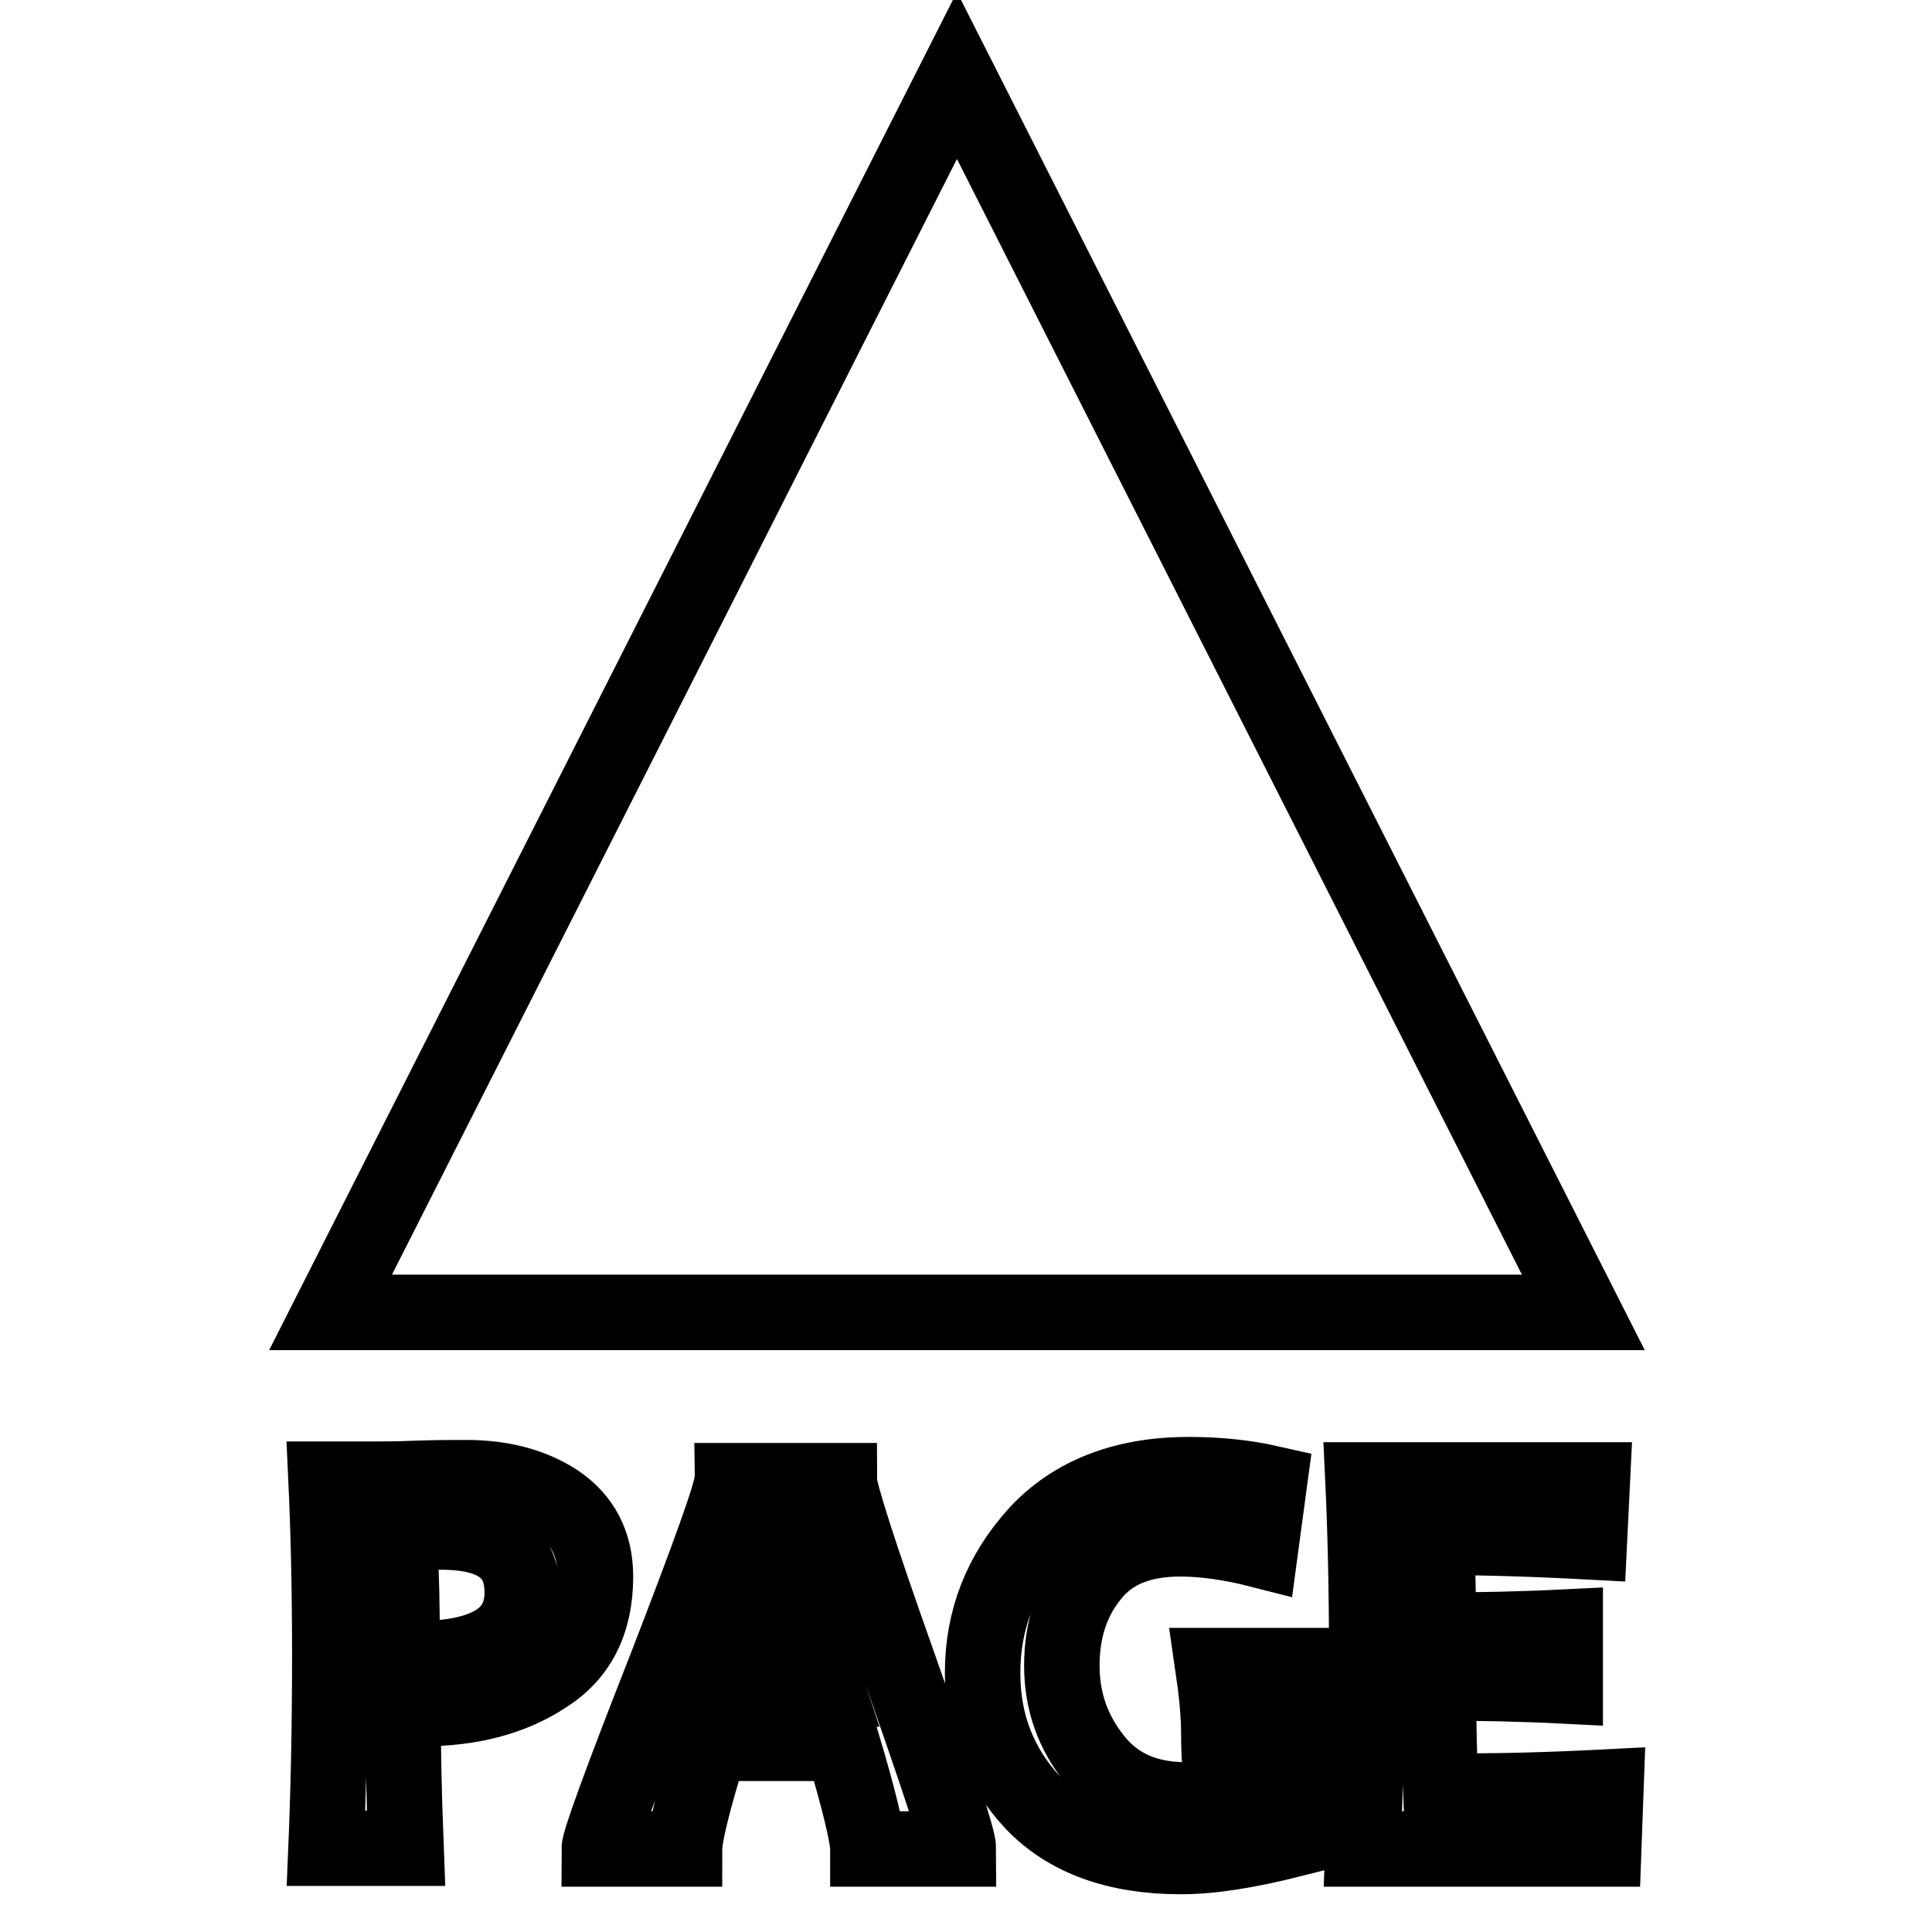 <?xml version="1.0" encoding="utf-8"?>
<!-- Svg Vector Icons : http://www.onlinewebfonts.com/icon -->
<!DOCTYPE svg PUBLIC "-//W3C//DTD SVG 1.1//EN" "http://www.w3.org/Graphics/SVG/1.1/DTD/svg11.dtd">
<svg version="1.1" xmlns="http://www.w3.org/2000/svg" xmlns:xlink="http://www.w3.org/1999/xlink" x="0px" y="0px" viewBox="0 0 256 256" enable-background="new 0 0 256 256" xml:space="preserve">
<g> <path stroke-width="10" fill-opacity="0" stroke="#000000"  d="M43.8,173.9l83-163.9l83,163.9H43.8z M78.9,208.9c0,6-2.2,10.4-6.7,13.2c-4.4,2.9-9.9,4.3-16.3,4.3 c-1.2,0-2,0-2.5-0.1c0,4.7,0.1,10.9,0.4,18.6H43.2c0.3-7.2,0.5-15.8,0.5-25.6c0-9-0.2-16.8-0.5-23.3h6.5c0.9,0,2.7,0,5.3-0.1 c2.6-0.1,4.9-0.1,6.8-0.1c4.8,0,8.8,1.1,12,3.2C77.2,201.3,78.9,204.6,78.9,208.9z M69.2,211c0-5.4-3.6-8-10.7-8 c-1.8,0-3.7,0.2-5.6,0.6c0.3,4.7,0.4,10.1,0.4,16.1c0.6,0.1,1.4,0.1,2.2,0.1C64.6,219.7,69.2,216.8,69.2,211z M127,245h-12 c0-1.6-1.1-6.3-3.4-14H94.2c-2.4,7.6-3.5,12.3-3.5,14H79.4c0-1,2.9-9,8.8-24c5.8-15,8.8-23.3,8.8-24.8h14.2c0,1.4,2.6,9.6,7.9,24.5 C124.3,235.5,127,243.6,127,245L127,245z M109.6,223.8c-4.3-12.9-6.4-19.9-6.4-20.9h-0.6c0,1-2.2,8-6.6,20.9H109.6z M171.4,243.7 c-5.9,1.5-10.9,2.3-14.9,2.3c-8.6,0-15.1-2.4-19.6-7.1c-4.4-4.7-6.7-10.4-6.7-17.2c0-7.1,2.4-13.2,7.2-18.5 c4.8-5.2,11.6-7.8,20.1-7.8c4,0,7.6,0.4,10.7,1.1l-1.2,8.9c-3.9-1-7.5-1.5-10.6-1.5c-5.3,0-9.2,1.6-11.8,4.9 c-2.6,3.2-3.9,7.2-3.9,11.9c0,4.8,1.5,8.9,4.4,12.5s6.9,5.3,12.1,5.3c1.4,0,3.1-0.2,4.9-0.5c-0.4-2.8-0.6-5.5-0.6-8.2 c0-2.7-0.3-5.7-0.8-9.1h10.6c-0.2,3.8-0.3,7.7-0.3,11.6C171.1,235.1,171.2,239,171.4,243.7L171.4,243.7z M212.8,236.8l-0.3,8.2 h-31.9c0.3-7.6,0.5-16.1,0.5-25.6c0-9.1-0.2-16.9-0.5-23.3H211l-0.4,8.2c-7.5-0.4-14.3-0.6-20.4-0.6c0.3,3.5,0.4,7.6,0.4,12.3 c5.2,0,10.8-0.1,16.8-0.4v7.8c-5.9-0.3-11.4-0.4-16.8-0.4c0,5.1,0.1,9.8,0.3,14.3C197.7,237.4,205,237.2,212.8,236.8L212.8,236.8z" /></g>
</svg>